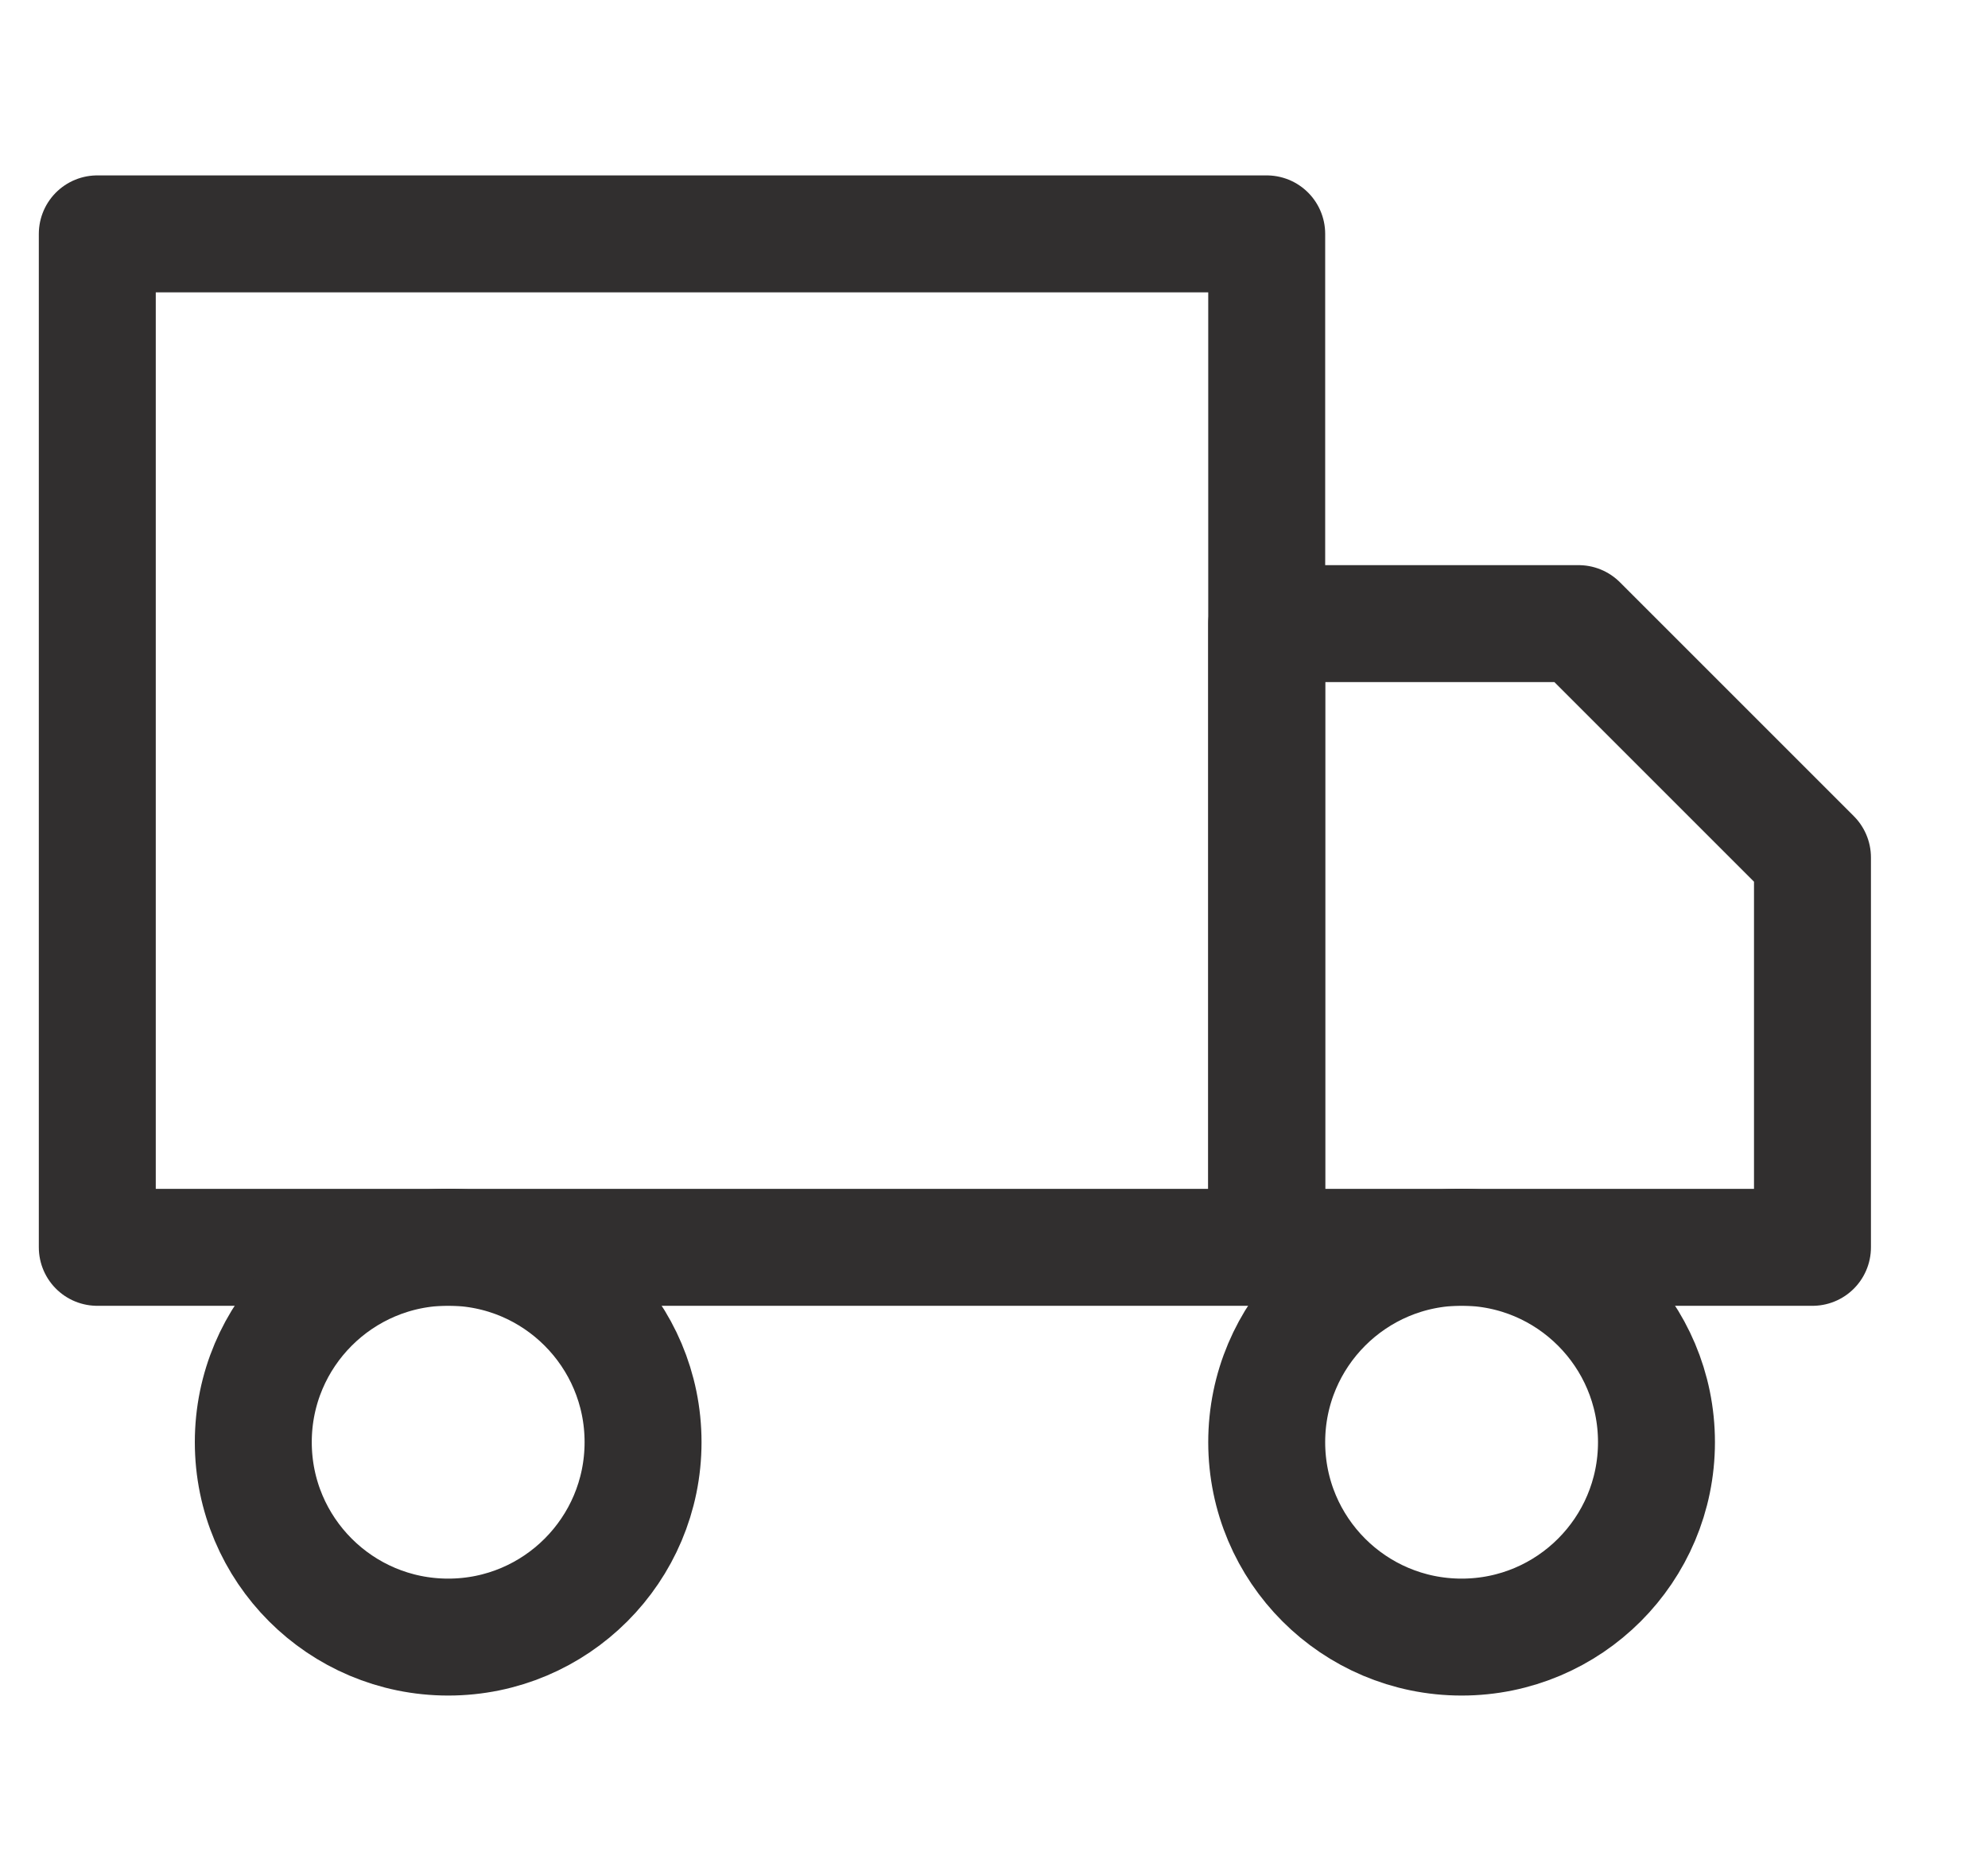 <svg xmlns="http://www.w3.org/2000/svg" fill="none" viewBox="0 0 17 16" height="16" width="17">
<g clip-path="url(#clip0_6700_187)">
<path stroke-linejoin="round" stroke-linecap="round" stroke="#312F2F" d="M10.832 2H0.832V10.667H10.832V2Z"></path>
<path stroke-linejoin="round" stroke-linecap="round" stroke="#312F2F" d="M10.832 5.333H13.499L15.499 7.333V10.667H10.832V5.333Z"></path>
<path stroke-linejoin="round" stroke-linecap="round" stroke="#312F2F" d="M3.833 14C4.753 14 5.499 13.254 5.499 12.333C5.499 11.413 4.753 10.666 3.833 10.666C2.912 10.666 2.166 11.413 2.166 12.333C2.166 13.254 2.912 14 3.833 14Z"></path>
<path stroke-linejoin="round" stroke-linecap="round" stroke="#312F2F" d="M12.499 14C13.419 14 14.165 13.254 14.165 12.333C14.165 11.413 13.419 10.666 12.499 10.666C11.578 10.666 10.832 11.413 10.832 12.333C10.832 13.254 11.578 14 12.499 14Z"></path>
</g>
<defs>
<clipPath id="clip0_6700_187">
<rect transform="translate(0.166)" fill="white" height="16" width="16"></rect>
</clipPath>
</defs>
</svg>
